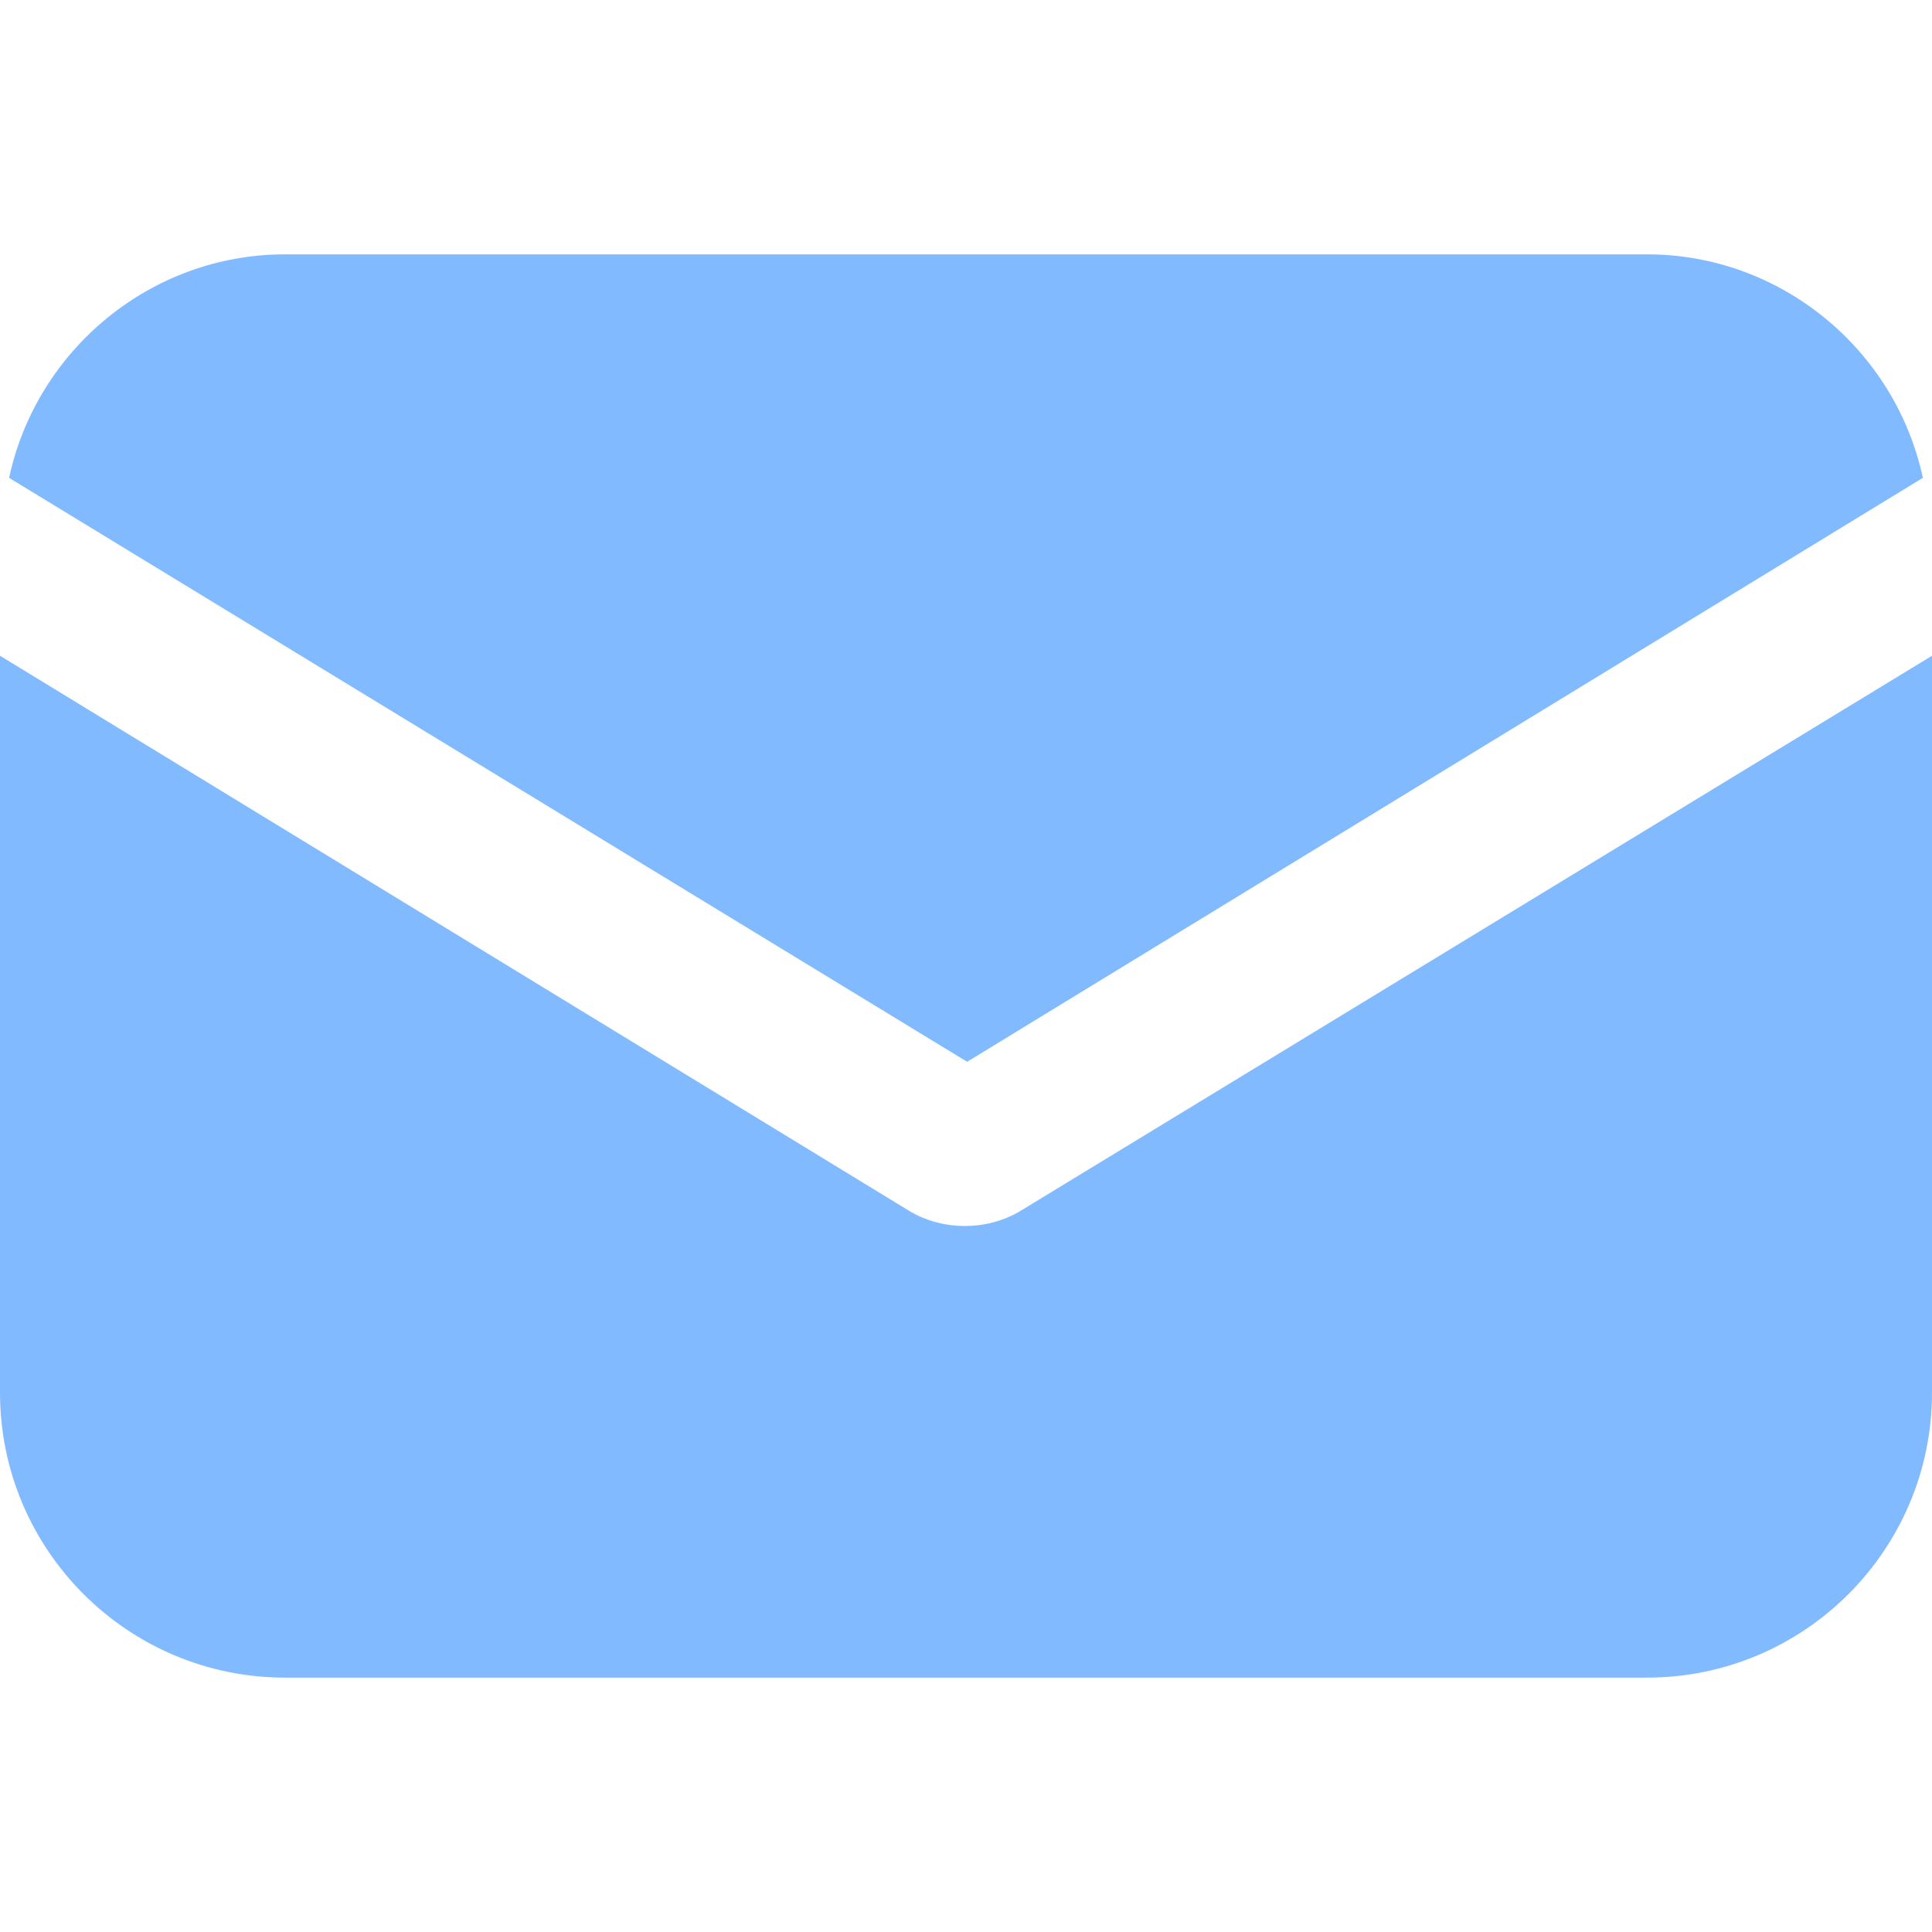 <?xml version="1.0" encoding="UTF-8"?> <svg xmlns="http://www.w3.org/2000/svg" width="53" height="53" viewBox="0 0 53 53" fill="none"> <g clip-path="url(#clip0_38_25)"> <path d="M28.033 33.195C27.532 33.508 26.969 33.633 26.469 33.633C25.968 33.633 25.405 33.508 24.904 33.195L0 17.989V38.201C0 42.518 3.504 46.022 7.822 46.022H45.178C49.496 46.022 53 42.518 53 38.201V17.989L28.033 33.195Z" fill="#82BAFF"></path> <path d="M45.178 6.977H7.821C4.13 6.977 1.001 9.605 0.25 13.109L26.531 29.128L52.749 13.109C51.998 9.605 48.87 6.977 45.178 6.977Z" fill="#82BAFF"></path> </g> <defs> <clipPath id="clip0_38_25"> <rect width="53" height="53" fill="white"></rect> </clipPath> </defs> </svg> 